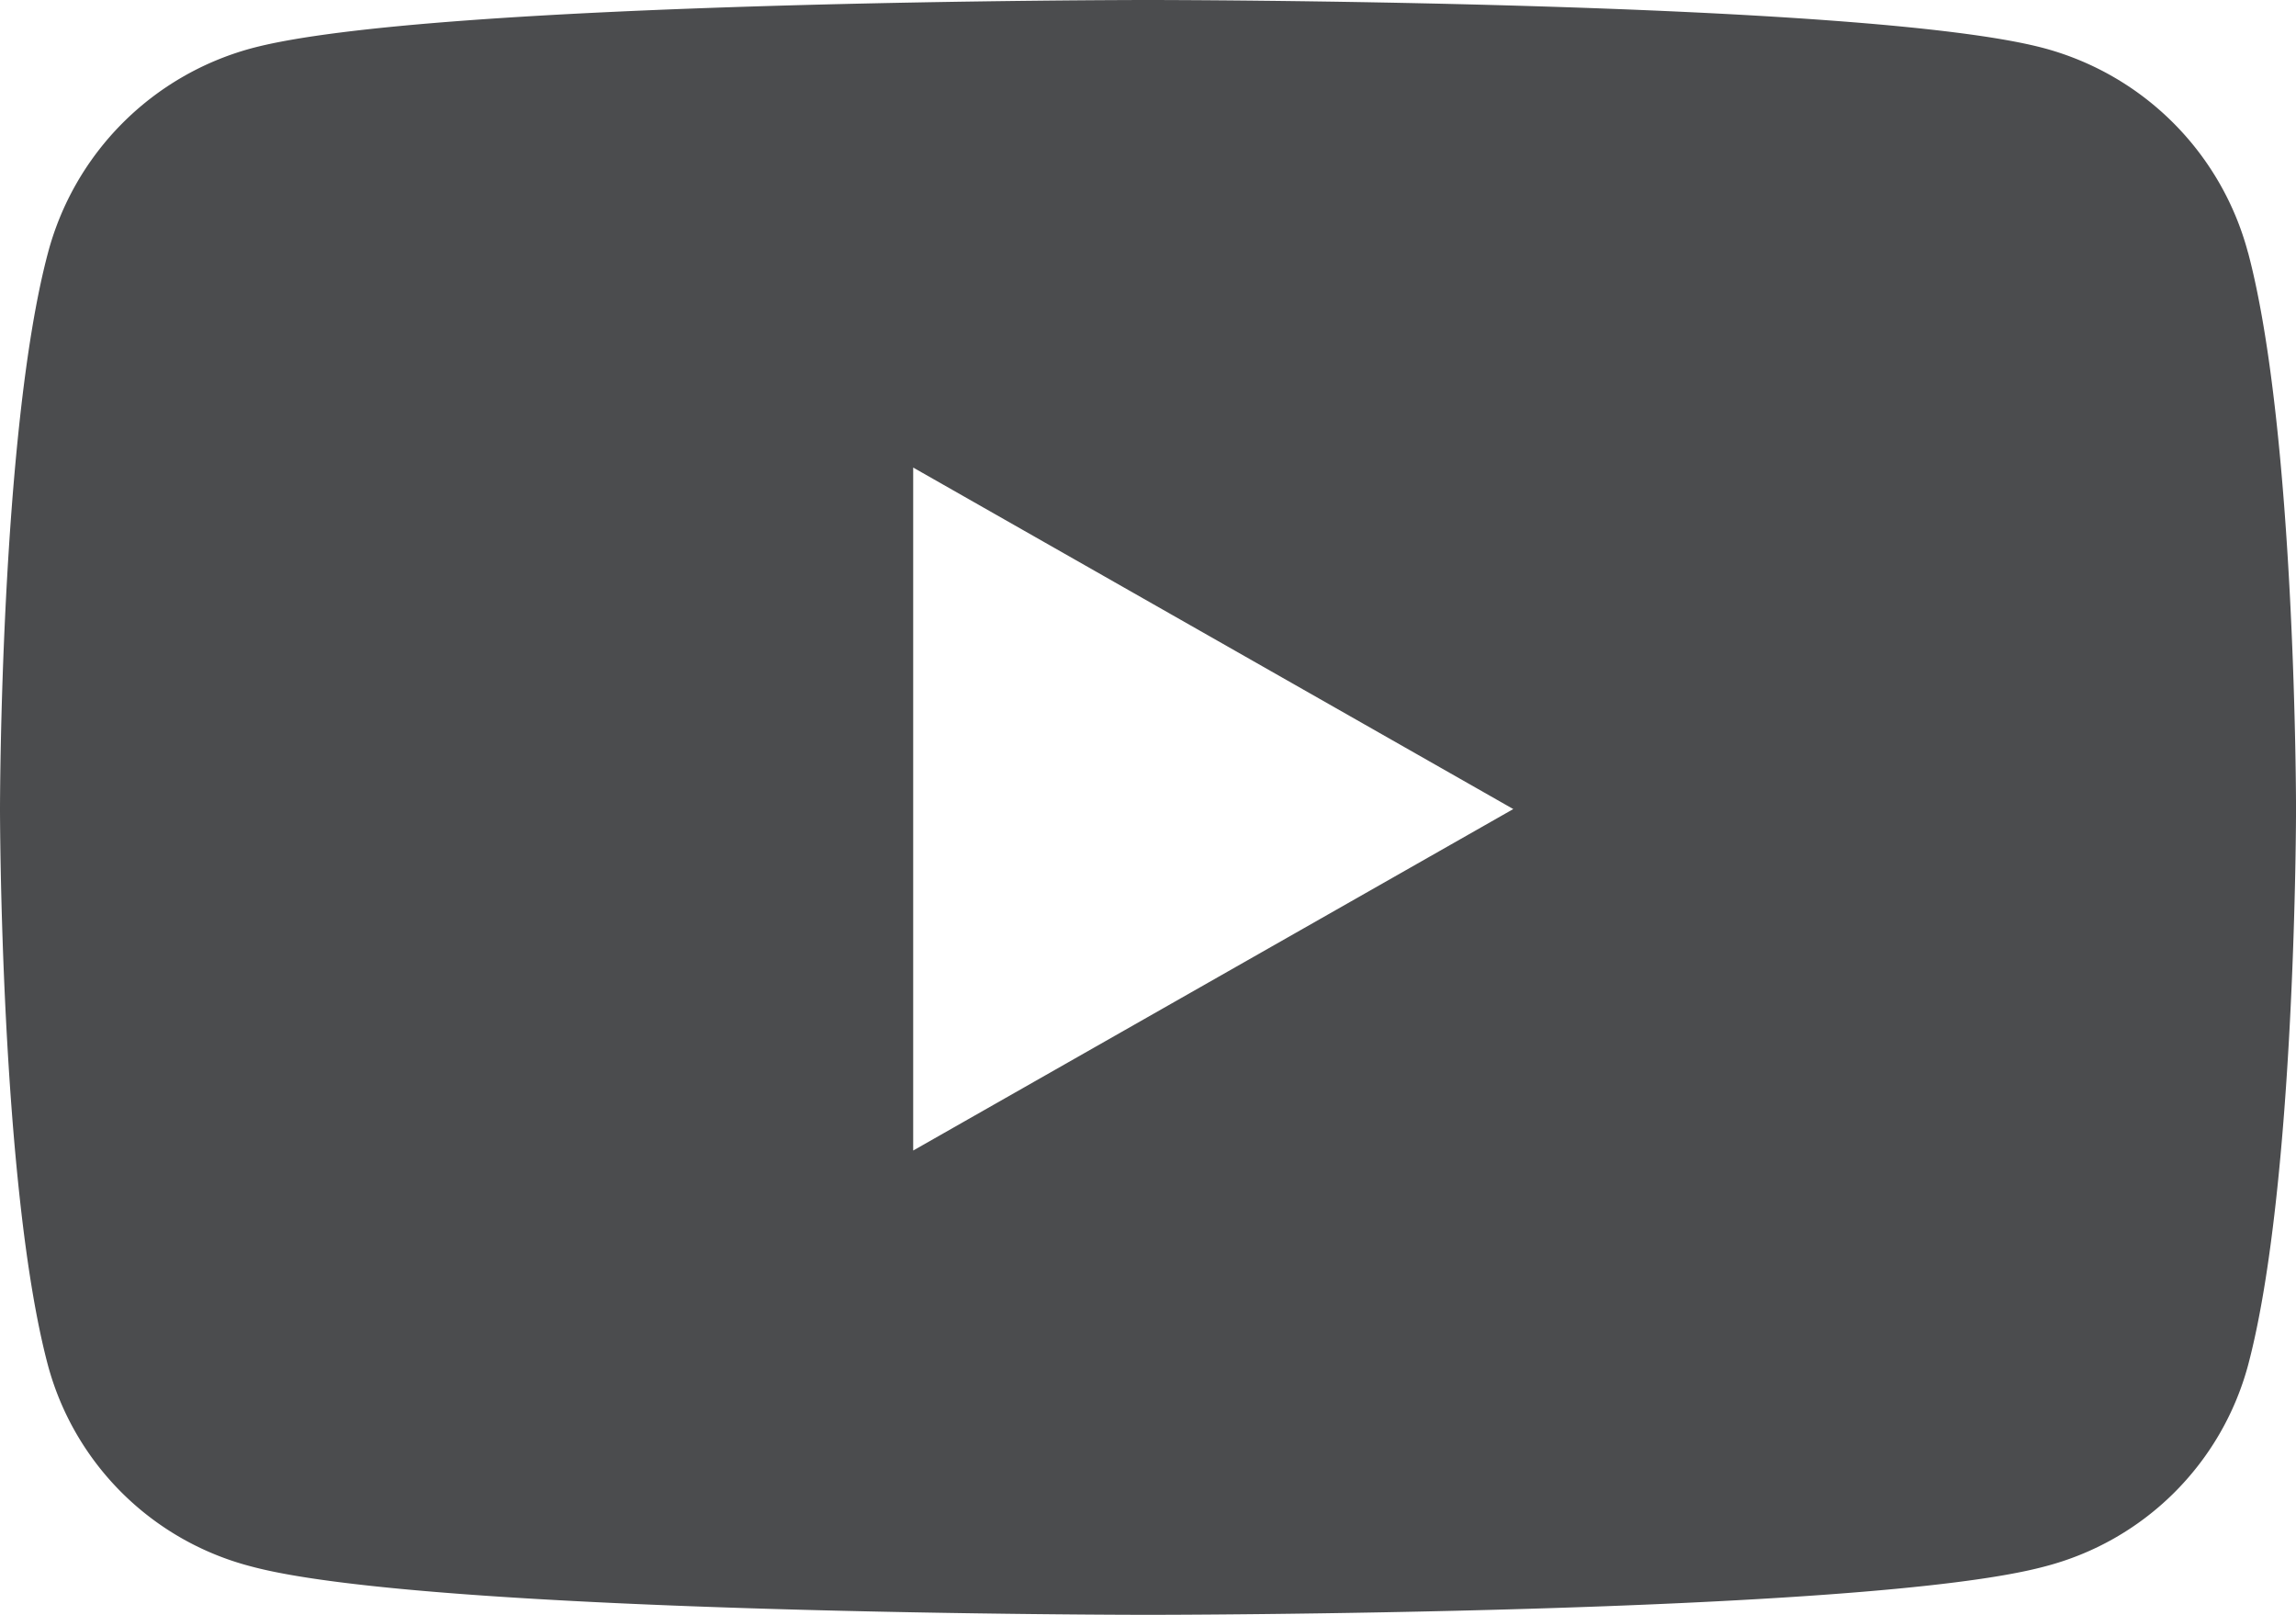 <svg xmlns="http://www.w3.org/2000/svg" width="71.111" height="50" viewBox="0 0 71.111 50">
  <defs>
    <style>
      .cls-1 {
        fill: #4b4c4e;
      }
    </style>
  </defs>
  <path id="Icon_awesome-youtube" data-name="Icon awesome-youtube" class="cls-1" d="M70.675,12.323A8.935,8.935,0,0,0,64.388,6C58.843,4.5,36.606,4.5,36.606,4.5S14.369,4.5,8.823,6a8.935,8.935,0,0,0-6.287,6.328C1.05,17.9,1.05,29.551,1.05,29.551s0,11.646,1.486,17.227A8.8,8.8,0,0,0,8.823,53c5.546,1.5,27.783,1.5,27.783,1.5s22.237,0,27.783-1.5a8.8,8.8,0,0,0,6.287-6.227c1.486-5.582,1.486-17.227,1.486-17.227s0-11.646-1.486-17.227Zm-41.342,27.8V18.977L47.919,29.551,29.333,40.124Z" transform="translate(-1.05 -4.5)"/>
</svg>
